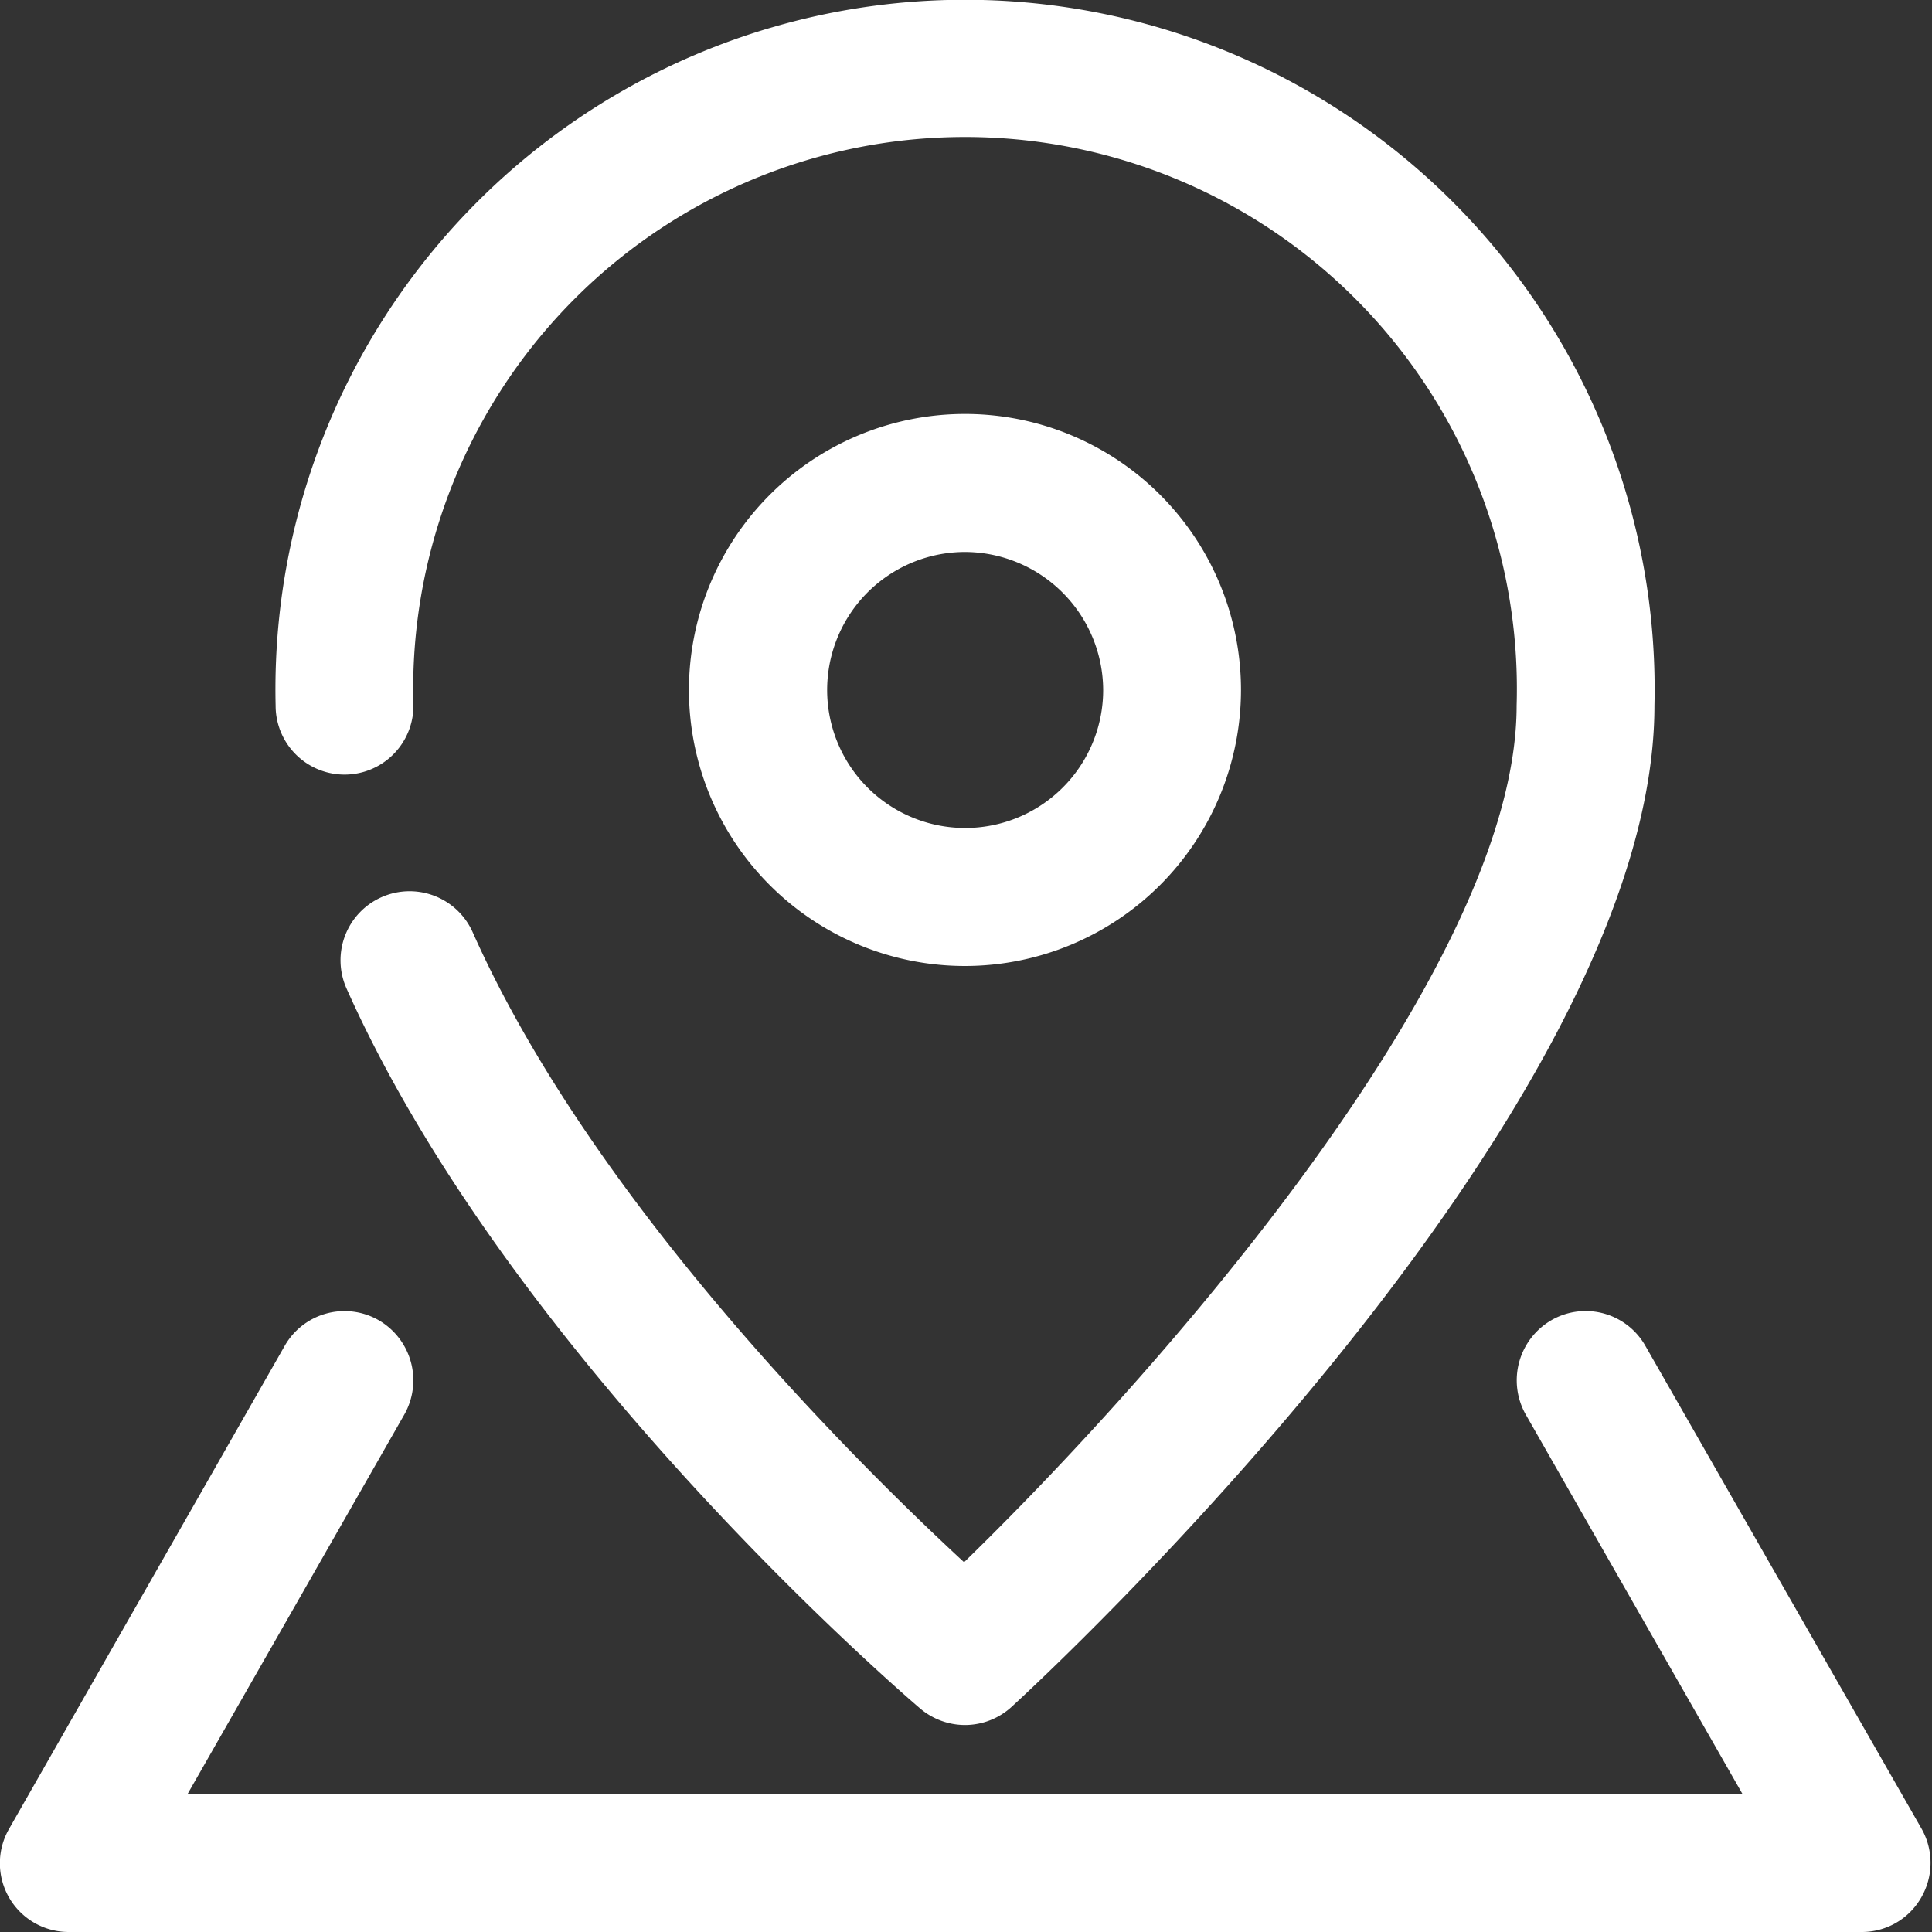 <svg xmlns="http://www.w3.org/2000/svg" width="30" height="30" viewBox="0 0 30 30">
  <rect x="0" y="0" width="30" height="30" fill="#333333" stroke="none"/>
  <defs>
    <style>
      .cls-1 {
        fill: #fff;
        fill-rule: evenodd;
      }
    </style>
  </defs>
  <path id="icon_access.svg" class="cls-1" d="M1772.99,407.786a1.079,1.079,0,0,1-.7-0.255c-0.26-.221-6.36-5.464-8.91-11.184a1.072,1.072,0,0,1,1.96-.871c1.86,4.183,5.97,8.248,7.63,9.782,2.92-2.839,8.58-9.184,8.58-13.3a8.569,8.569,0,1,0-17.13,0,1.07,1.07,0,1,1-2.14,0,10.708,10.708,0,1,1,21.41,0c0,6.334-9.57,15.17-9.98,15.544A1.074,1.074,0,0,1,1772.99,407.786Zm0-11.786a4.286,4.286,0,1,1,4.28-4.286A4.29,4.29,0,0,1,1772.99,396Zm0-6.429a2.143,2.143,0,1,0,2.14,2.143A2.153,2.153,0,0,0,1772.99,389.571ZM1786.91,411h-27.84a1.068,1.068,0,0,1-.93-1.6l4.28-7.5a1.068,1.068,0,0,1,1.46-.4,1.079,1.079,0,0,1,.4,1.462l-3.37,5.9h24.15l-3.37-5.9a1.079,1.079,0,0,1,.4-1.462,1.066,1.066,0,0,1,1.46.4l4.29,7.5a1.076,1.076,0,0,1-.01,1.07A1.061,1.061,0,0,1,1786.91,411Z" transform="translate(-1758 -381)"/>
</svg>
